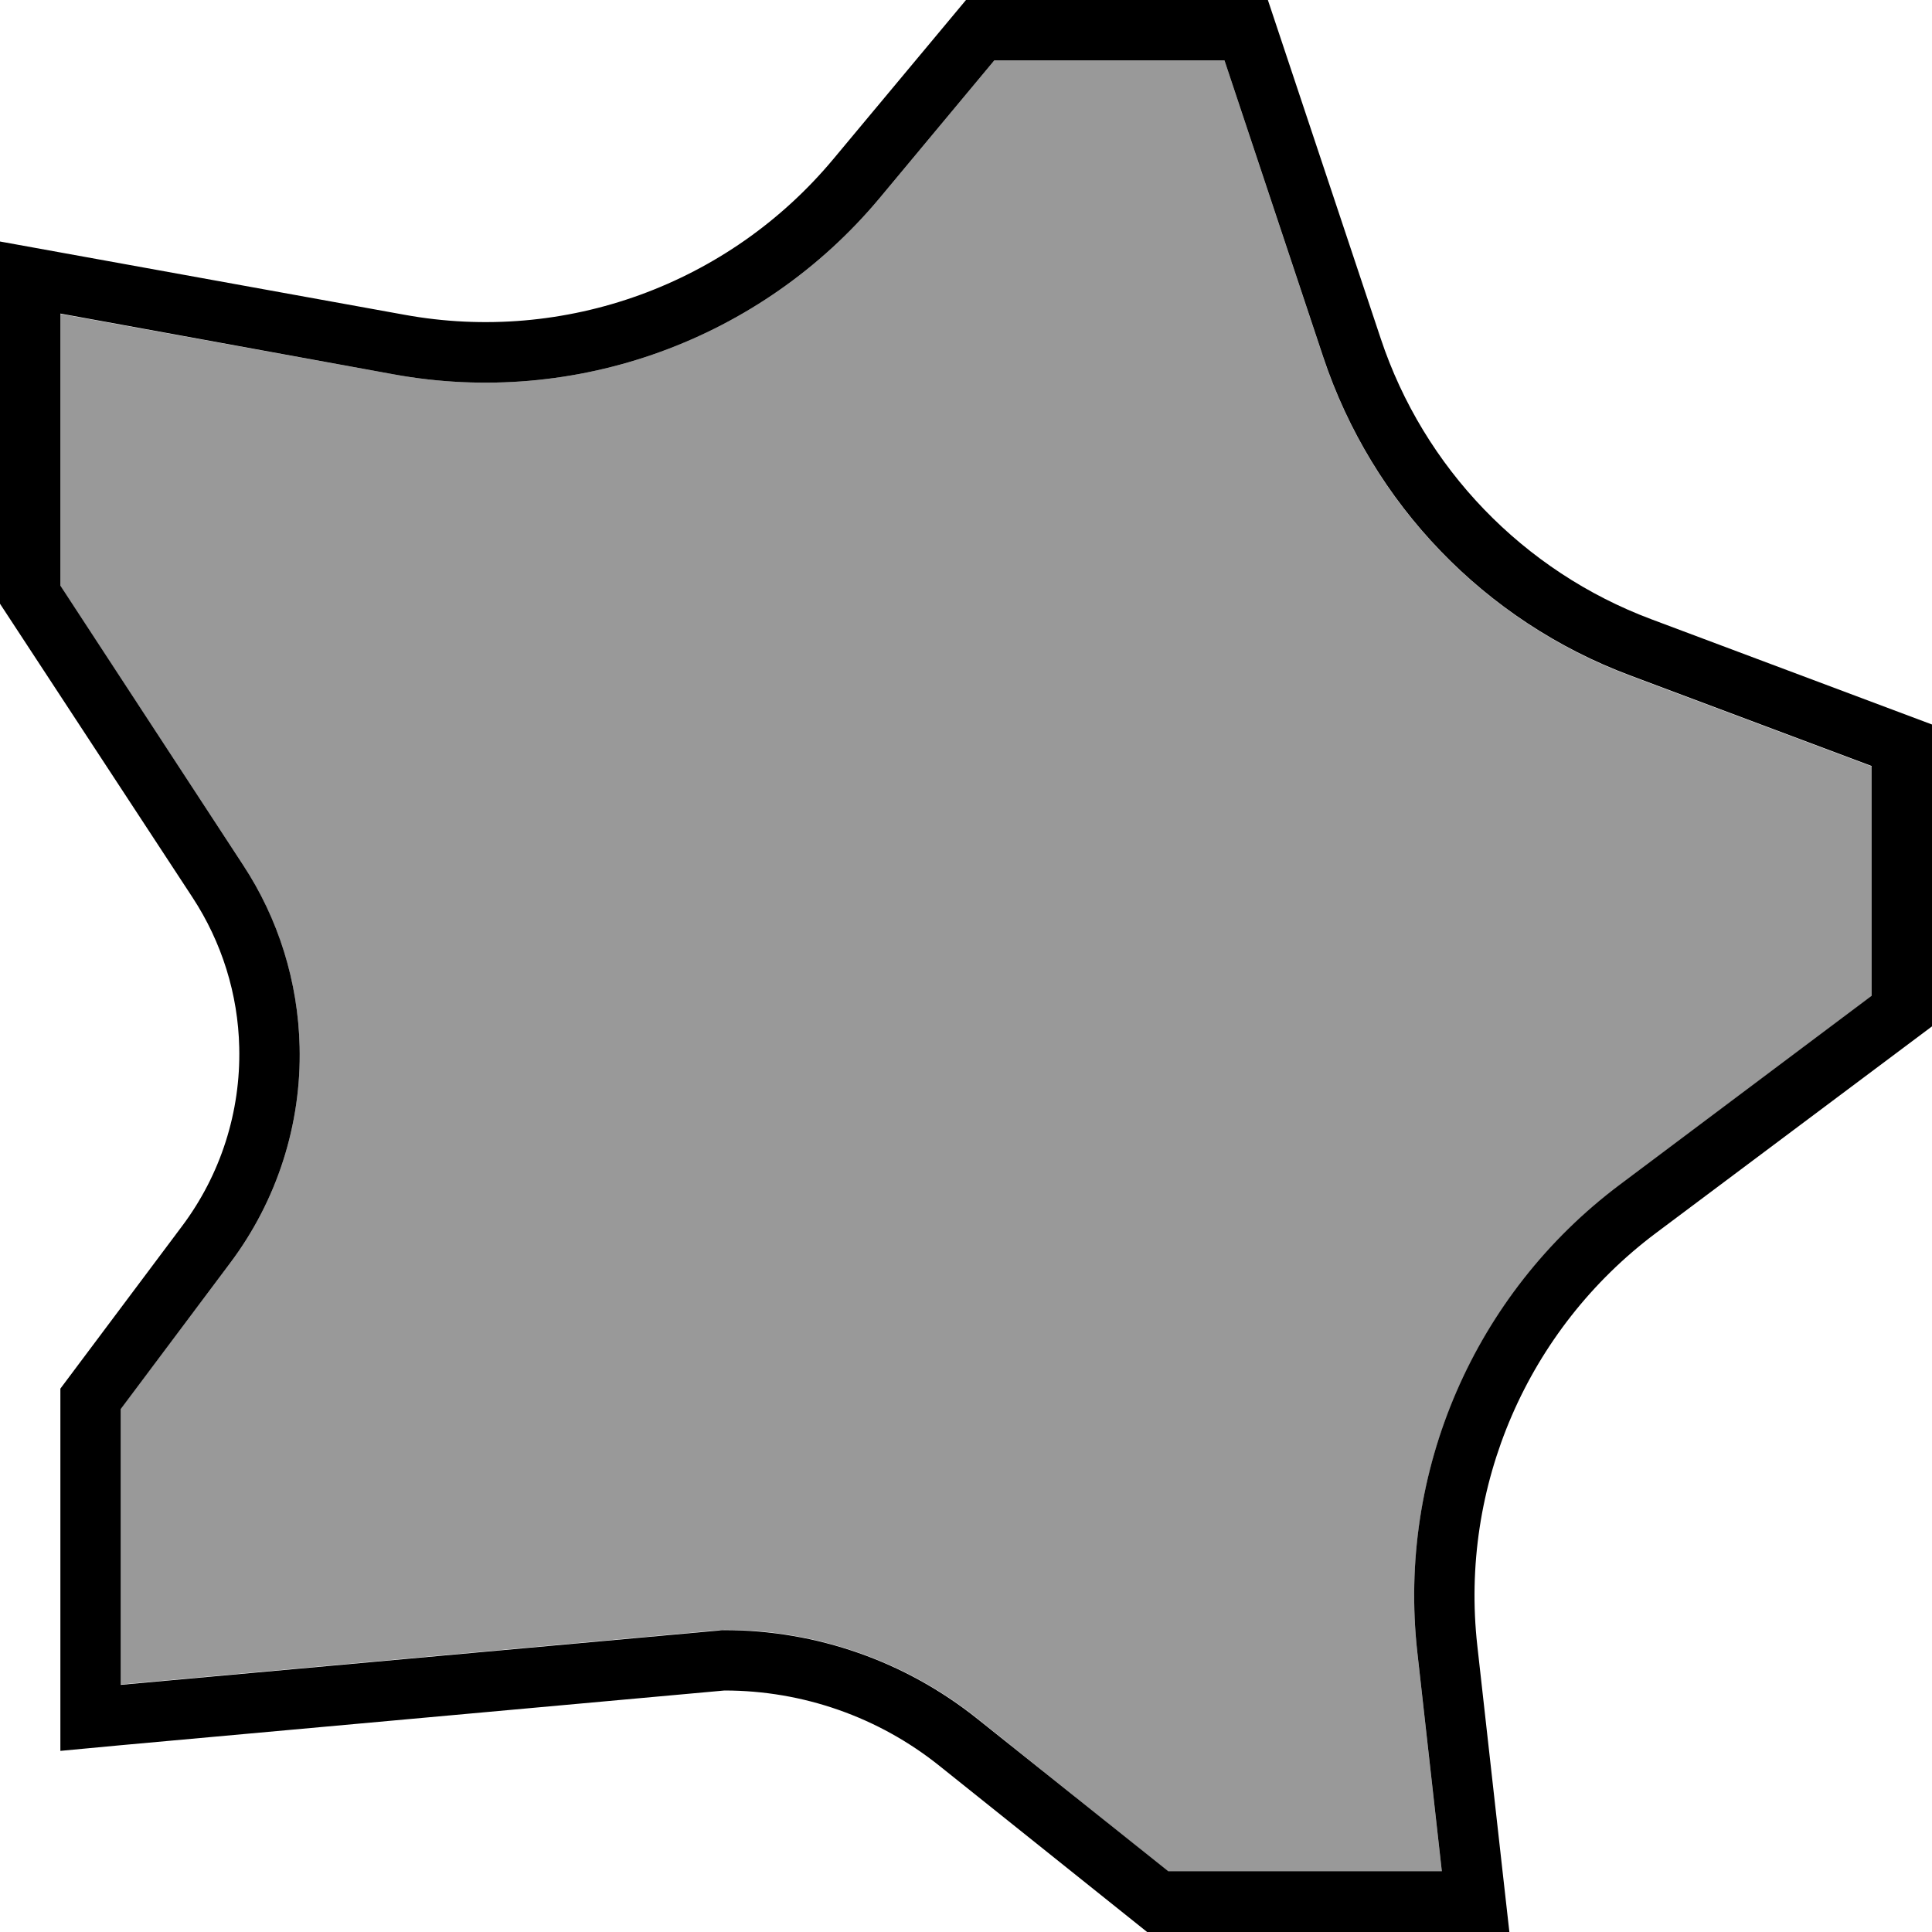 <svg xmlns="http://www.w3.org/2000/svg" viewBox="0 0 512 512"><!--! Font Awesome Pro 6.7.2 by @fontawesome - https://fontawesome.com License - https://fontawesome.com/license (Commercial License) Copyright 2024 Fonticons, Inc. --><defs><style>.fa-secondary{opacity:.4}</style></defs><path class="fa-secondary" d="M16 83.2l0 72.1 48.4 73.9c9.4 14.4 14.6 31.1 15 48.2c.5 20.6-6 40.8-18.4 57.3L32 373.3l0 73.1 158.6-14.4c.5 0 1-.1 1.4-.1c24.3 0 48 8.3 67 23.5L309.6 496l72.5 0-6.5-58.1c-5.3-47.8 15.1-94.9 53.6-123.8L496 264l0-60.9-64-24c-38.4-14.4-68.3-45.4-81.3-84.3L324.5 16l-61 0L233.1 52.5C201.7 90.1 152.5 108 104.3 99.2L16 83.2z"/><path class="fa-primary" d="M51 237.8c7.8 11.9 12.1 25.7 12.4 39.8c.4 17-4.9 33.7-15.2 47.4L16 368l0 79.9L16 464l16-1.5L192 448c20.7 0 40.8 7 57 20l55 44 79.9 0 16.1 0-1.8-16-6.7-59.9c-4.7-42.2 13.3-83.8 47.3-109.3L512 272l0-80-74.4-27.9c-33.9-12.7-60.3-40.1-71.7-74.4L336 0 256 0 220.8 42.2c-27.7 33.2-71.1 49-113.7 41.2L16 66.9 0 64 0 80.3 0 160l51 77.8zM16 155.2l0-72.1 88.3 16.1c48.2 8.8 97.4-9.1 128.8-46.7L263.5 16l61 0 26.2 78.7c13 38.9 42.8 69.9 81.3 84.3l64 24 0 60.9-66.8 50.1c-38.5 28.9-58.9 76-53.6 123.8l6.5 58.1-72.5 0L259 455.5c-19-15.2-42.6-23.5-67-23.5c-.5 0-1 0-1.4 .1L32 446.5l0-73.1 29-38.7c12.4-16.5 18.9-36.7 18.4-57.3c-.4-17.2-5.6-33.9-15-48.2L16 155.2z"/></svg>